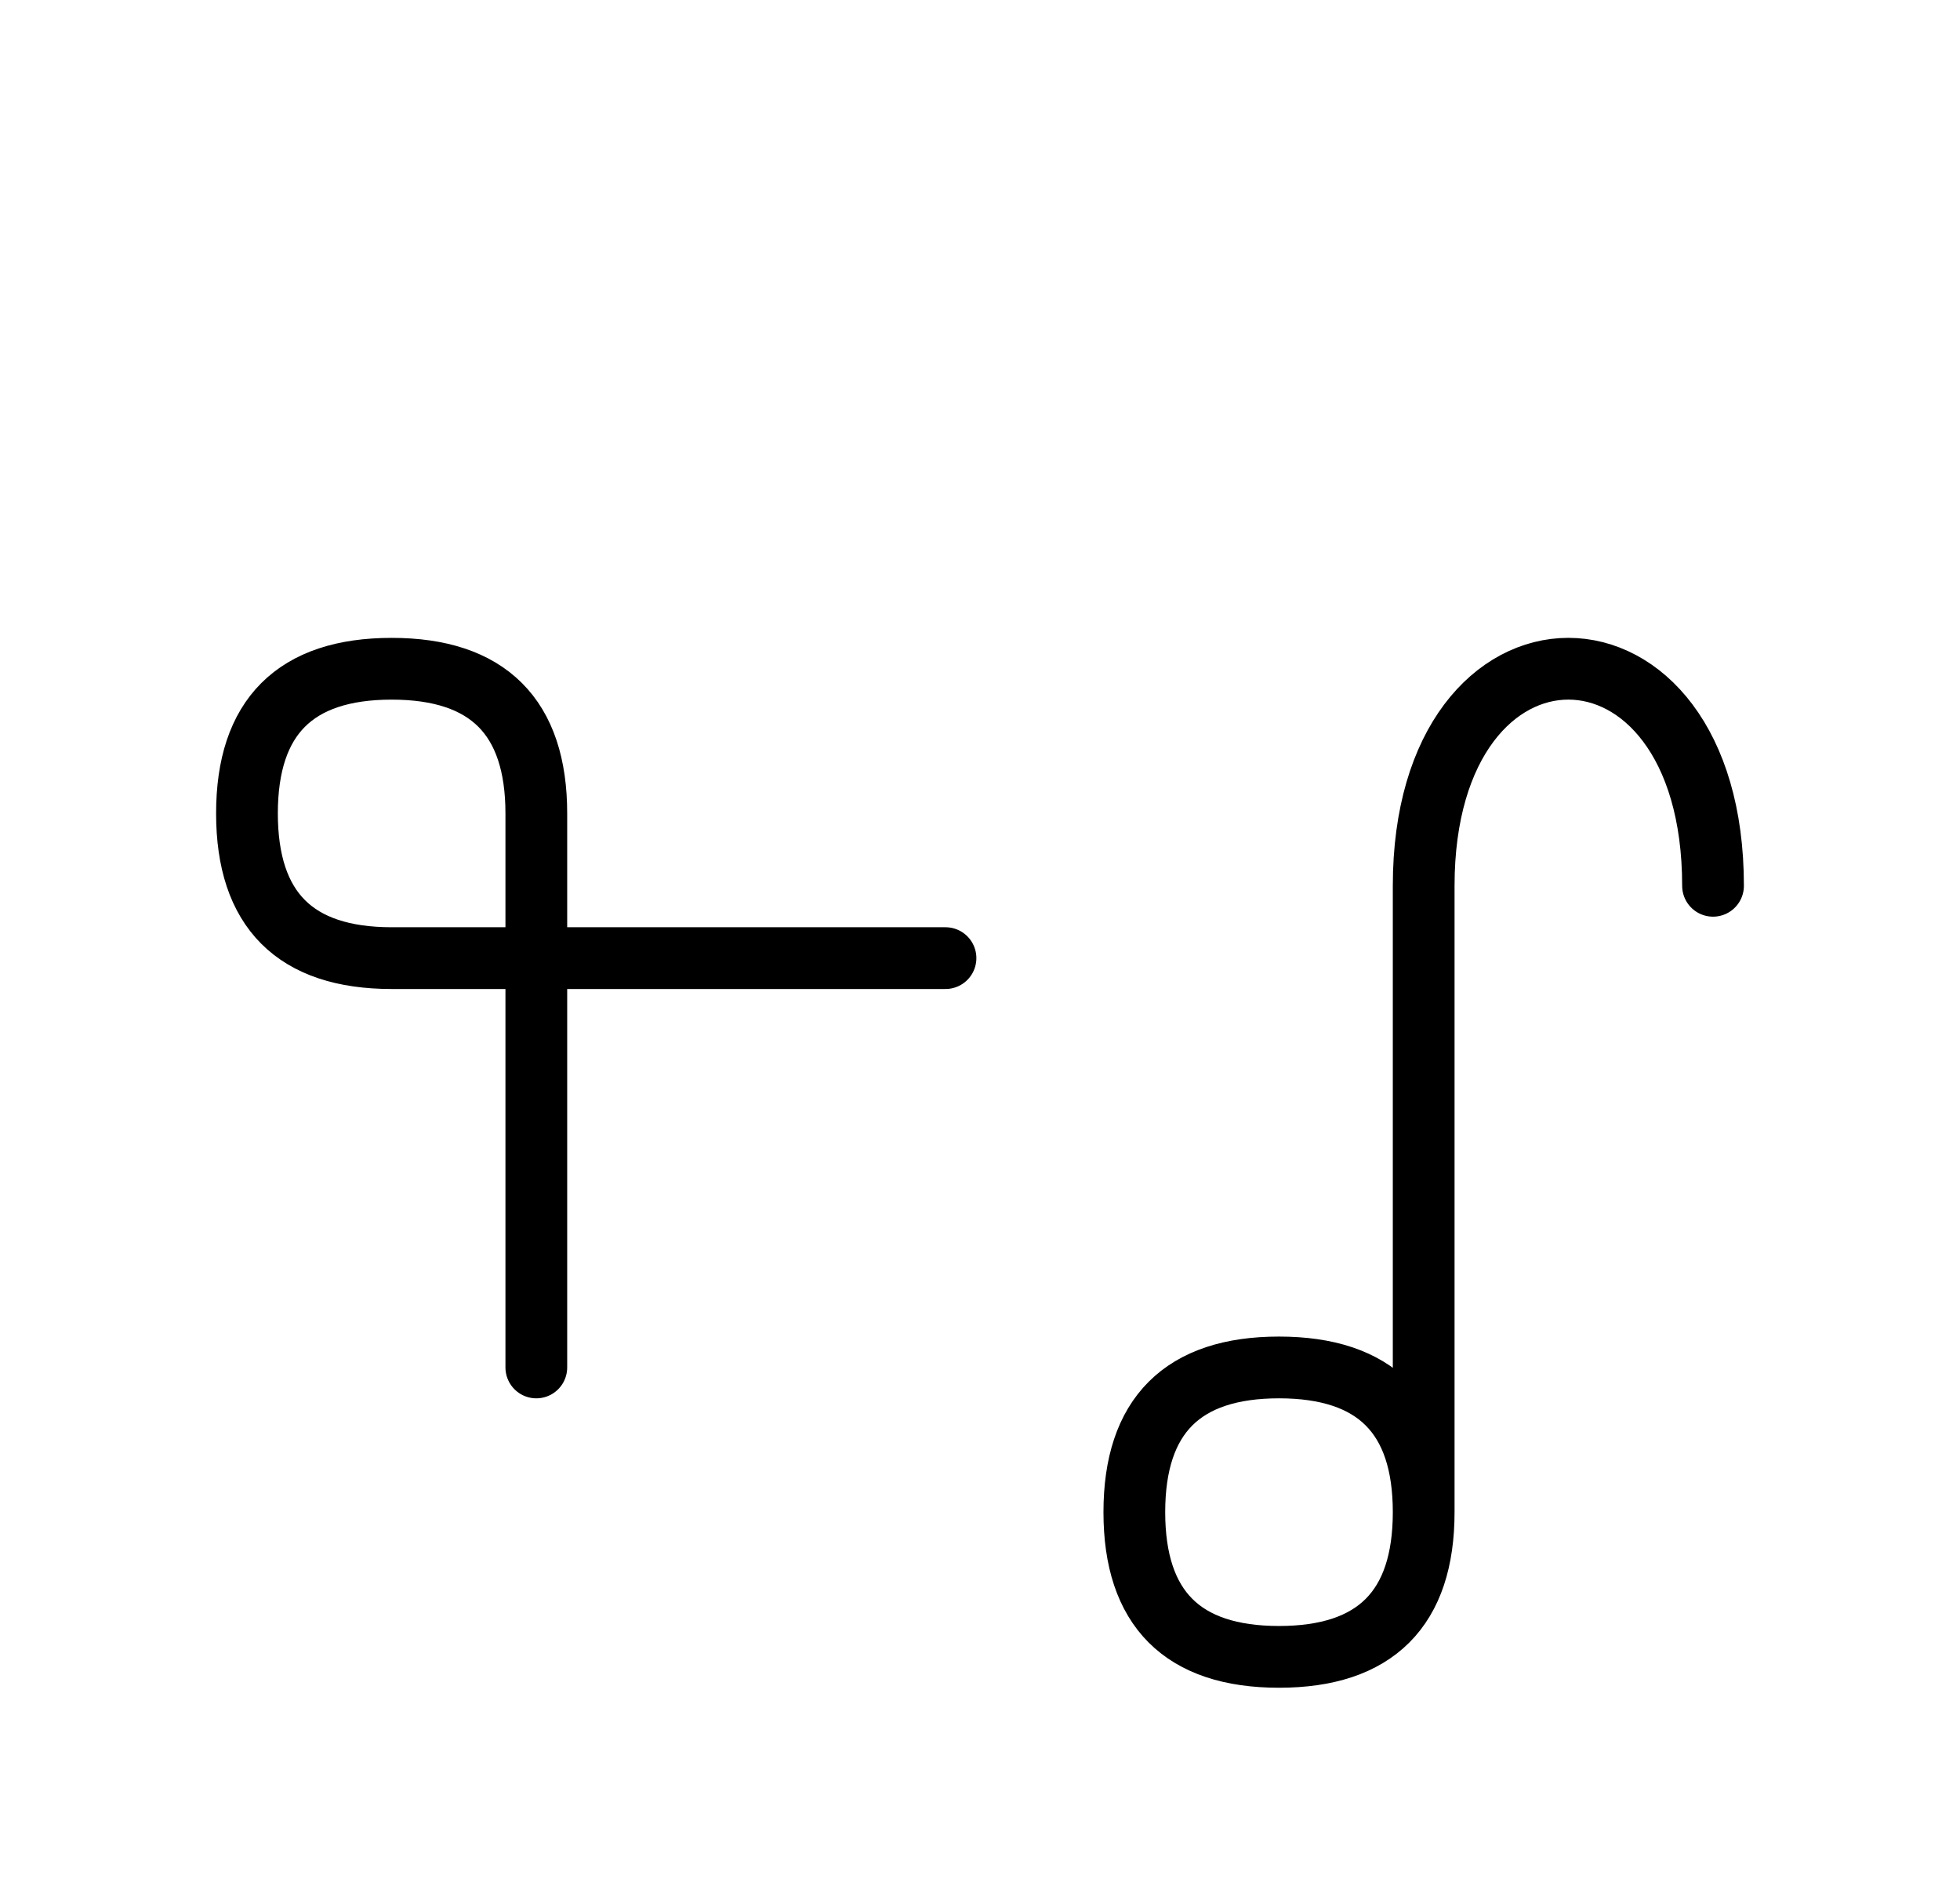 <?xml version="1.0" encoding="UTF-8"?>
<svg xmlns="http://www.w3.org/2000/svg" xmlns:xlink="http://www.w3.org/1999/xlink"
     width="39.681" height="38.536" viewBox="0 0 39.681 38.536">
<defs>
<path d="M28.823,23.536 L28.823,27.678 L28.823,17.929 C28.823,12.071,34.681,12.071,34.681,17.929 M28.823,23.536 L28.823,19.393 L28.823,30.607 Q28.823,33.536,25.894,33.536 Q22.965,33.536,22.965,30.607 Q22.965,27.678,25.894,27.678 Q28.823,27.678,28.823,30.607 M10.858,23.536 L10.858,27.678 L10.858,16.464 Q10.858,13.536,7.929,13.536 Q5.0,13.536,5.0,16.464 Q5.0,19.393,7.929,19.393 L19.142,19.393" stroke="black" fill="none" stroke-width="1.25" stroke-linecap="round" stroke-linejoin="round" id="d0" />
</defs>
<use xlink:href="#d0" x="0" y="0" />
</svg>